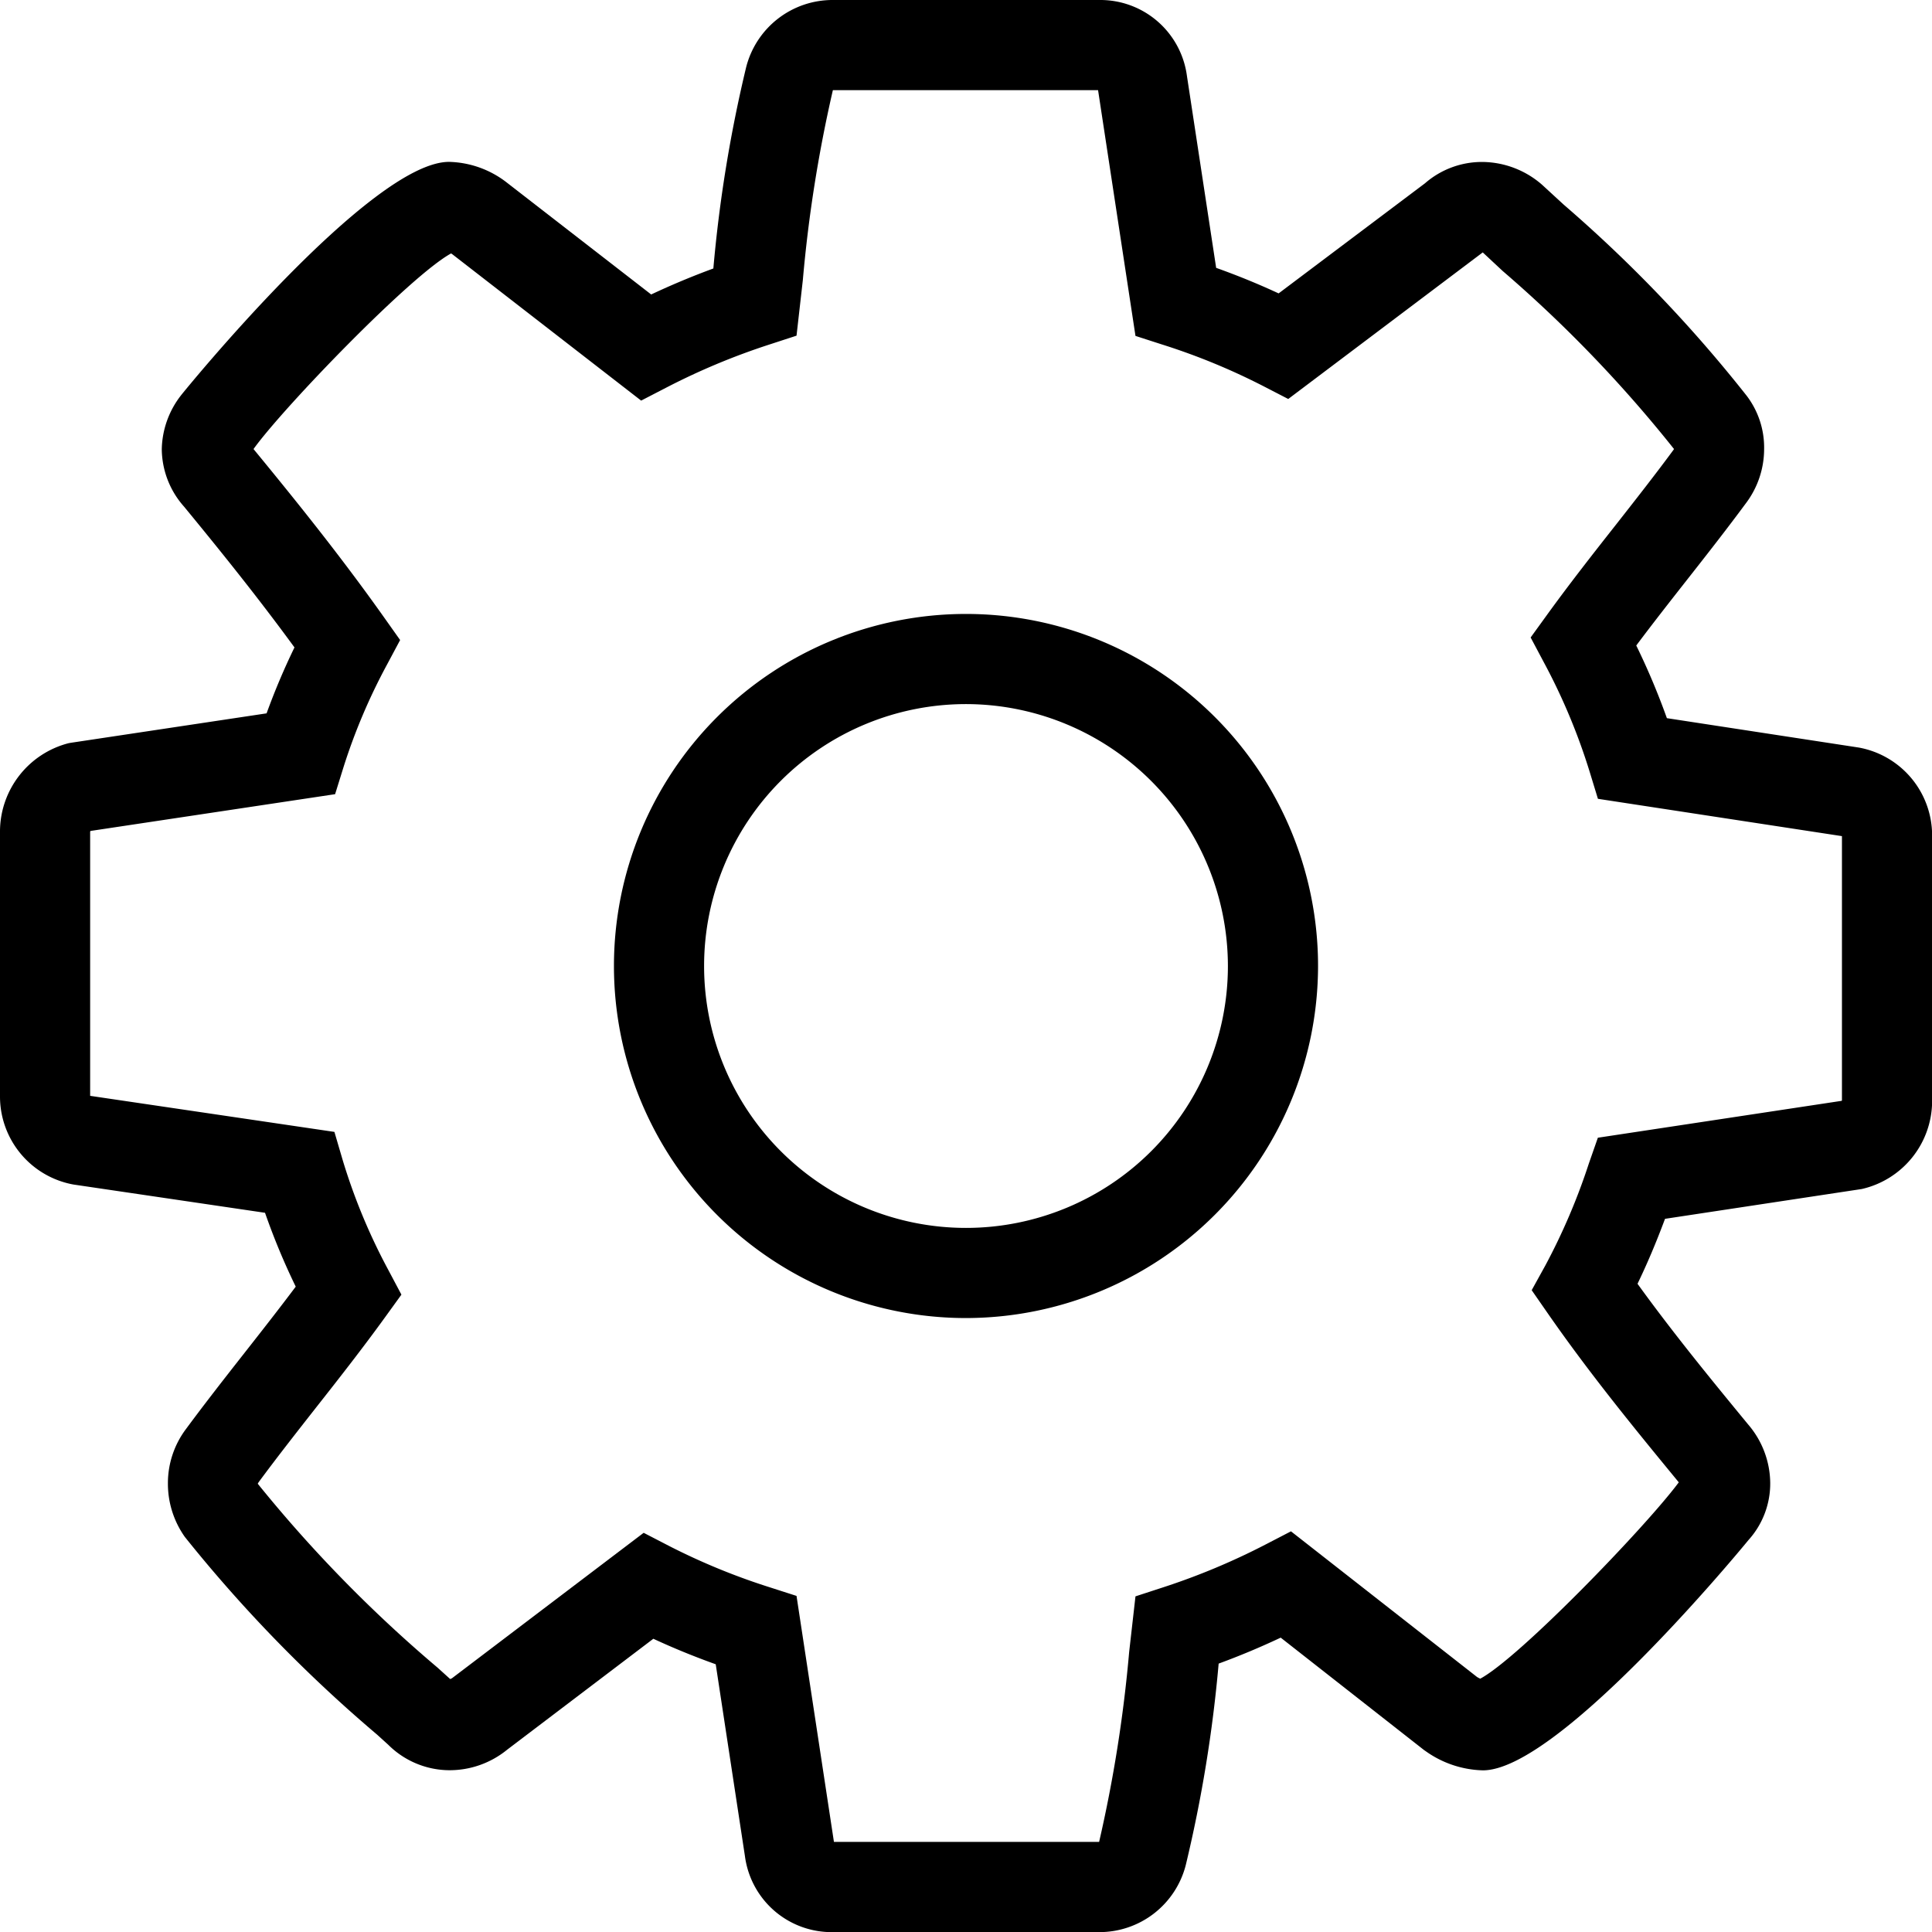 <svg xmlns="http://www.w3.org/2000/svg" xmlns:xlink="http://www.w3.org/1999/xlink" width="64.296" height="64.296" viewBox="0 0 64.296 64.296">
  <defs>
    <clipPath id="clip-path">
      <rect id="Rectangle_30" data-name="Rectangle 30" width="64.296" height="64.296" transform="translate(0 0)" fill="currentColor"/>
    </clipPath>
  </defs>
  <g id="iconManufacturers" transform="translate(0 0)">
    <g id="Group_53" data-name="Group 53" clip-path="url(#clip-path)">
      <path id="Path_36" data-name="Path 36" d="M36.578,64.3h-8.86a2.908,2.908,0,0,1-2.926-2.522l-.973-6.392c-.727-.26-1.415-.542-2.076-.849l-4.861,3.689a3.032,3.032,0,0,1-1.934.686,2.9,2.9,0,0,1-2.027-.847l-.369-.335a47.6,47.6,0,0,1-6.4-6.581,3.066,3.066,0,0,1-.564-1.8,3,3,0,0,1,.6-1.79c.652-.882,1.32-1.734,1.967-2.558.56-.713,1.133-1.444,1.687-2.182a22.719,22.719,0,0,1-1.022-2.458l-6.379-.941A2.977,2.977,0,0,1,0,36.5v-8.86a3.041,3.041,0,0,1,2.283-2.907l.072-.013,6.517-.98A22.732,22.732,0,0,1,9.8,21.546c-1.221-1.672-2.482-3.235-3.676-4.687a2.911,2.911,0,0,1-.74-1.911,3.007,3.007,0,0,1,.638-1.789c.064-.088,6.308-7.772,8.922-7.772a3.252,3.252,0,0,1,1.937.7L21.671,9.8c.68-.32,1.372-.609,2.069-.865a45.8,45.8,0,0,1,1.092-6.7A2.968,2.968,0,0,1,27.718,0h8.86A2.908,2.908,0,0,1,39.5,2.523l.973,6.391c.728.26,1.417.543,2.079.85L47.423,6.1a2.882,2.882,0,0,1,1.924-.71,3.055,3.055,0,0,1,1.974.76l.718.66a46.121,46.121,0,0,1,6.086,6.356,2.844,2.844,0,0,1,.584,1.785,3,3,0,0,1-.6,1.789c-.653.884-1.322,1.737-1.97,2.561-.559.712-1.132,1.442-1.685,2.181A23.557,23.557,0,0,1,55.473,23.9l6.392.979A2.974,2.974,0,0,1,64.3,27.8v8.859a3.009,3.009,0,0,1-2.342,2.911l-6.547.992c-.3.805-.6,1.509-.915,2.162,1.216,1.683,2.514,3.262,3.676,4.675a3.027,3.027,0,0,1,.74,1.95,2.805,2.805,0,0,1-.721,1.9h0c-.661.806-6.406,7.667-8.84,7.667a3.422,3.422,0,0,1-1.832-.587l-.13-.09L42.621,54.5c-.679.32-1.369.609-2.065.864a45.693,45.693,0,0,1-1.093,6.7A2.966,2.966,0,0,1,36.578,64.3m-8.814-2.928v0m-.011-.074,8.825,0a45.98,45.98,0,0,0,1-6.323l.21-1.849.92-.3a22.714,22.714,0,0,0,3.4-1.421l.855-.443,6.194,4.849c.041.024.077.042.105.055,1.315-.709,5.462-5.01,6.581-6.5l.026-.035,0,0c-1.386-1.686-2.934-3.569-4.364-5.629l-.531-.765.45-.815a20.954,20.954,0,0,0,1.452-3.4l.3-.859,8.115-1.228.008-.017V27.826l-8.121-1.242-.275-.9a20.379,20.379,0,0,0-1.525-3.643l-.439-.826.548-.757c.749-1.035,1.536-2.038,2.3-3.008.634-.808,1.29-1.643,1.9-2.471.01-.015.018-.027.023-.036a43.636,43.636,0,0,0-5.7-5.923L49.345,8.4l-6.473,4.878-.839-.433a21.649,21.649,0,0,0-3.362-1.381l-.883-.285L36.543,3,27.718,3a45.94,45.94,0,0,0-1,6.322l-.21,1.849-.92.3a22.688,22.688,0,0,0-3.4,1.421l-.851.44L15.067,8.472c-.019-.015-.038-.027-.055-.038-1.343.734-5.538,5.084-6.552,6.478l-.023.032c1.419,1.726,2.911,3.579,4.343,5.6l.536.756-.436.817a19.648,19.648,0,0,0-1.448,3.413l-.28.9L3.009,27.654A.148.148,0,0,0,3,27.685l0,8.784,8.129,1.2.27.92a19.792,19.792,0,0,0,1.522,3.671l.438.825-.548.758c-.749,1.035-1.536,2.039-2.3,3.009-.633.807-1.289,1.642-1.9,2.47a.417.417,0,0,0-.033.056A45.2,45.2,0,0,0,14.564,55.5l.418.378.057-.025,6.382-4.842.841.435a21.825,21.825,0,0,0,3.363,1.381l.883.284ZM55.716,14.918v0m-19.185-12v0ZM32.148,43.864A11.716,11.716,0,1,1,43.864,32.148,11.73,11.73,0,0,1,32.148,43.864m0-20.432a8.716,8.716,0,1,0,8.716,8.716,8.726,8.726,0,0,0-8.716-8.716" fill="currentColor"/>
    </g>
  </g>
</svg>
